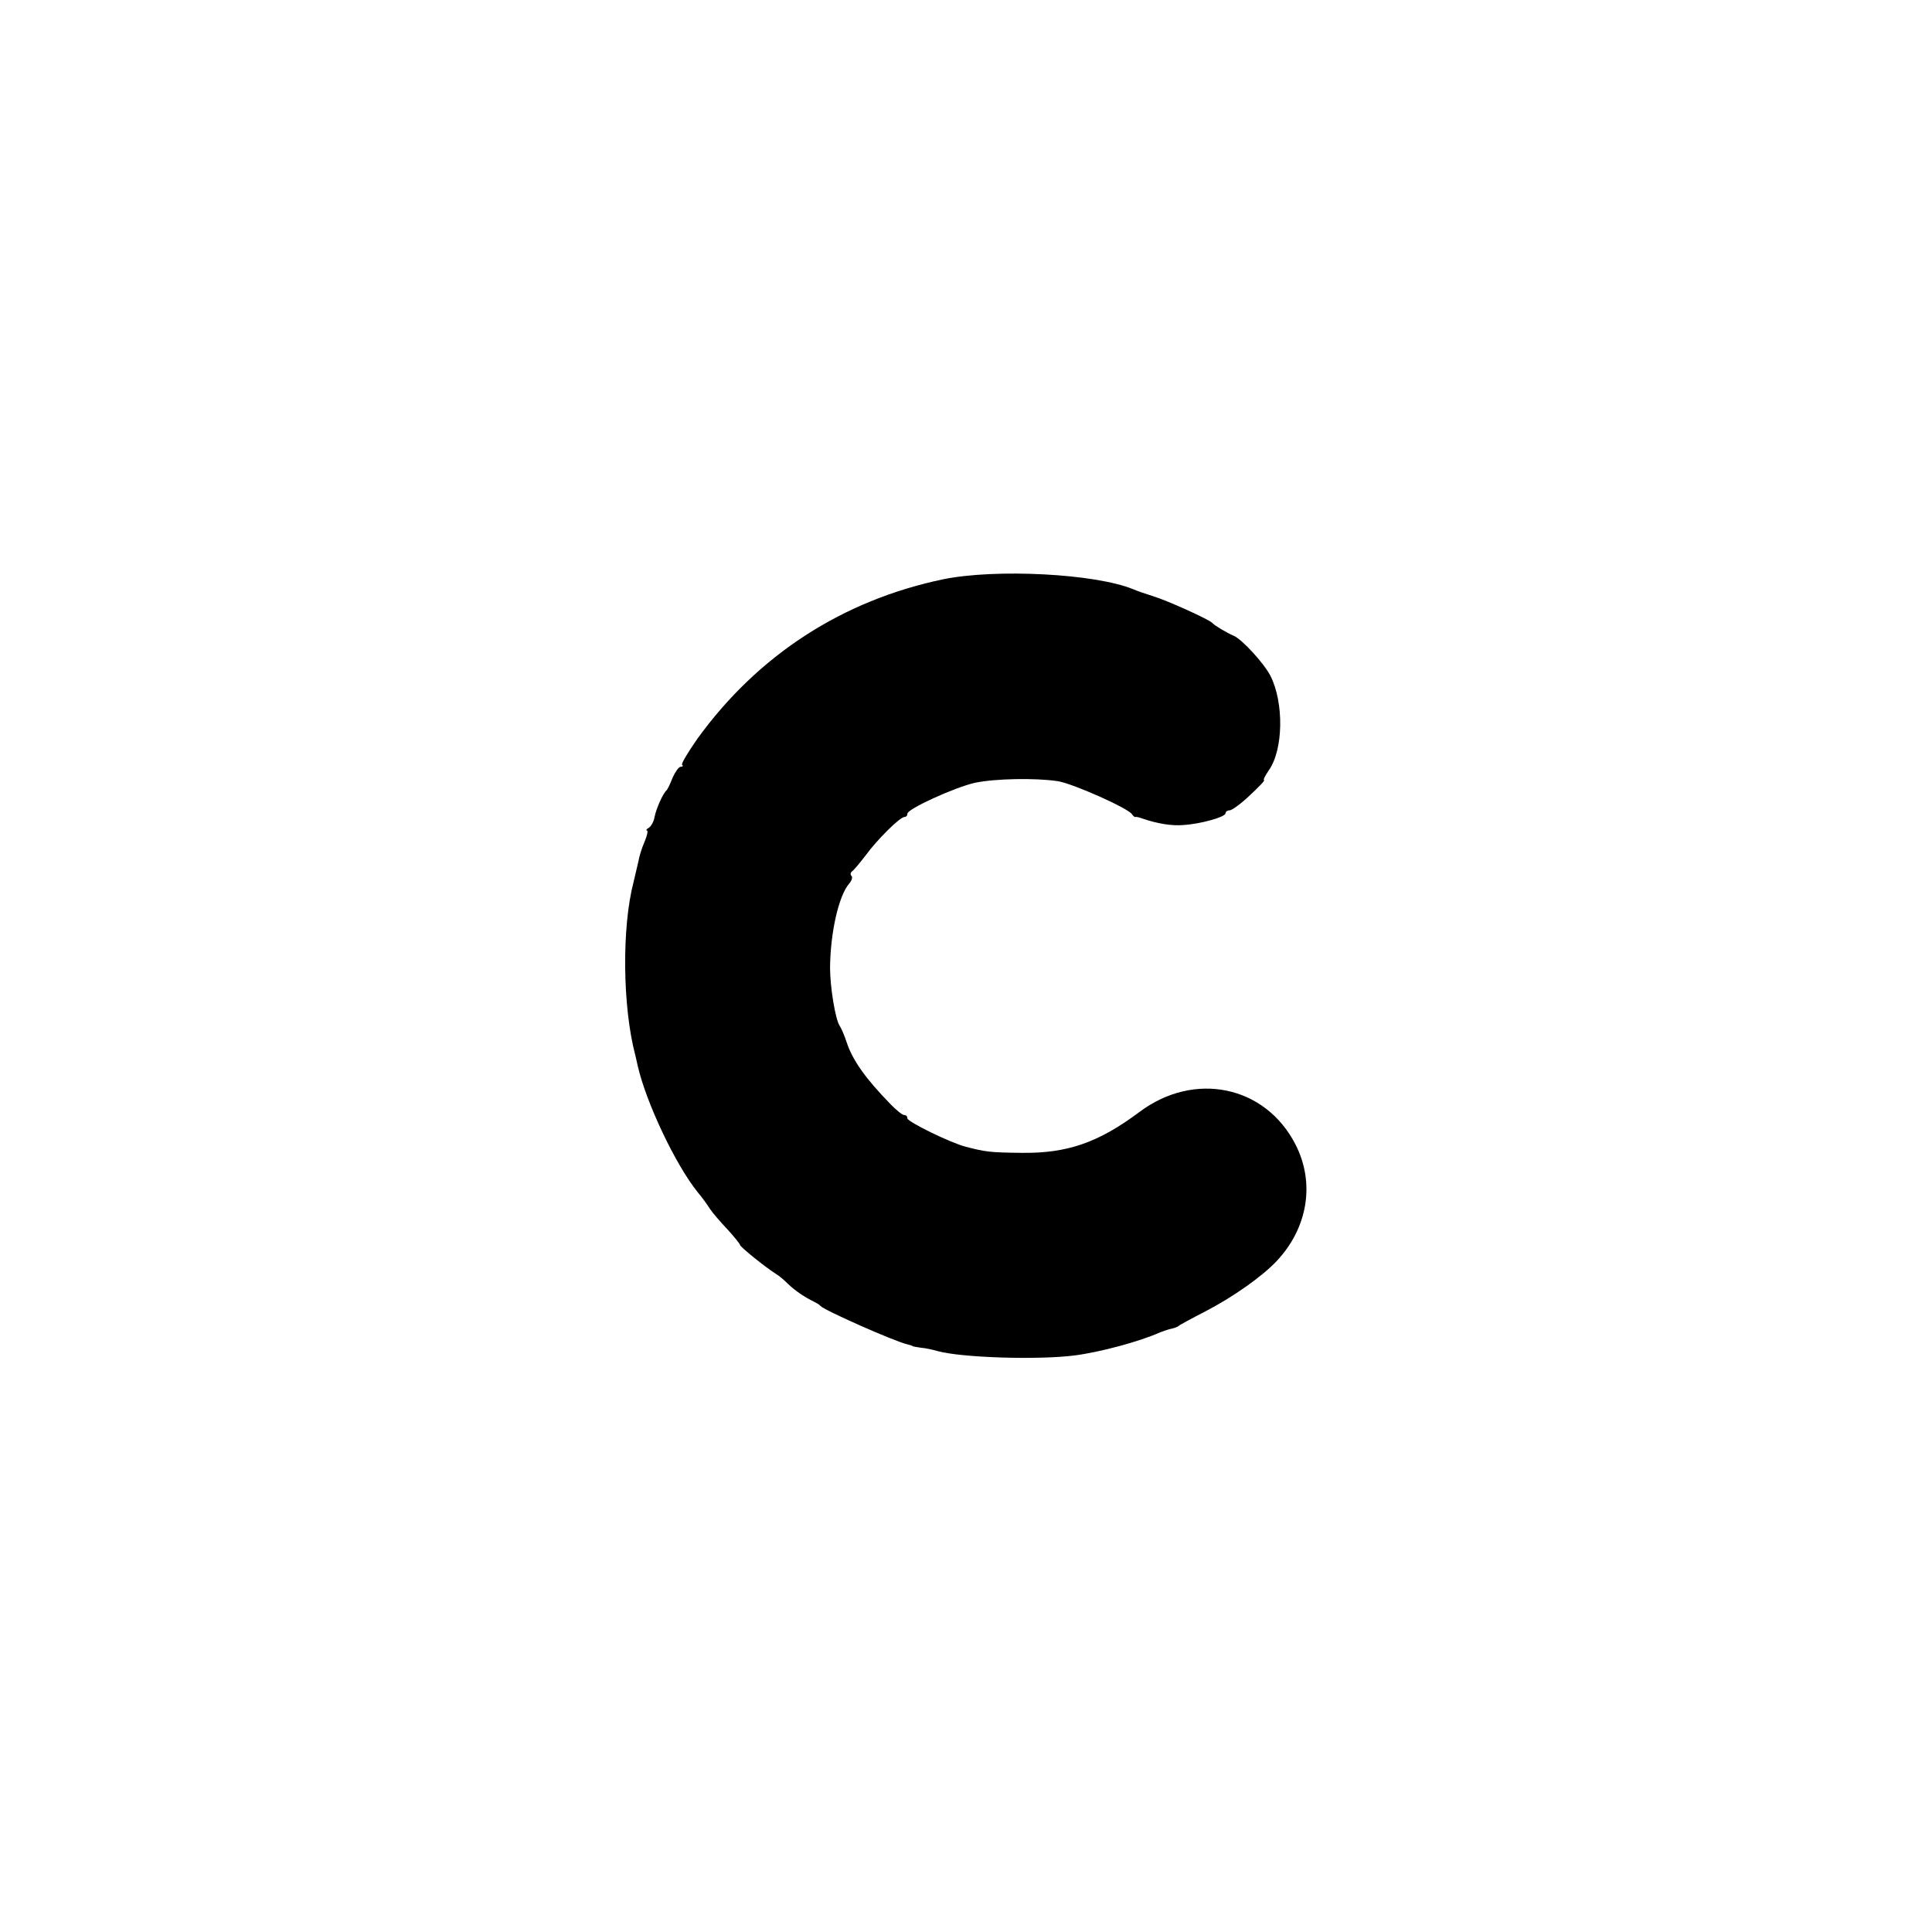 <?xml version="1.0" standalone="no"?>
<!DOCTYPE svg PUBLIC "-//W3C//DTD SVG 20010904//EN"
 "http://www.w3.org/TR/2001/REC-SVG-20010904/DTD/svg10.dtd">
<svg version="1.0" xmlns="http://www.w3.org/2000/svg"
 width="577pt" height="577pt" viewBox="0 0 577 577"
 preserveAspectRatio="xMidYMid meet">
<g transform="translate(0,577) scale(0.1,-0.1)"
fill="#000000" stroke="none">
<path d="M2817 4040 c-301 -63 -553 -226 -734 -476 -28 -40 -49 -75 -46 -78 4
-3 2 -6 -4 -6 -6 0 -16 -15 -24 -32 -7 -18 -15 -35 -18 -38 -11 -9 -31 -55
-36 -79 -2 -14 -10 -28 -17 -33 -7 -4 -10 -8 -6 -8 4 0 1 -15 -7 -34 -8 -18
-16 -44 -18 -57 -3 -13 -10 -42 -15 -64 -35 -134 -33 -370 5 -515 3 -14 7 -29
8 -35 25 -108 112 -293 179 -376 12 -14 28 -36 36 -49 8 -12 32 -40 53 -62 20
-22 37 -43 37 -46 1 -6 72 -64 108 -87 9 -5 25 -19 36 -30 22 -21 51 -40 76
-52 8 -4 17 -9 20 -13 11 -13 221 -106 260 -115 8 -2 15 -4 15 -5 0 -1 11 -3
25 -5 14 -1 36 -6 50 -10 72 -20 301 -27 410 -13 77 10 195 42 255 69 11 4 27
10 35 11 8 2 17 5 20 8 3 3 38 22 79 43 83 43 171 105 214 151 93 99 115 233
56 348 -90 176 -302 220 -466 97 -122 -91 -215 -124 -353 -122 -94 1 -107 3
-165 18 -47 12 -175 75 -175 85 0 6 -4 10 -10 10 -5 0 -24 15 -42 34 -71 73
-111 128 -129 182 -7 22 -17 44 -21 50 -13 18 -29 116 -29 174 1 106 26 215
57 251 8 9 11 19 7 23 -4 4 -3 10 2 14 6 4 23 25 40 47 35 48 103 115 116 115
5 0 9 4 9 10 0 14 140 78 201 92 61 13 182 15 248 5 45 -7 211 -81 222 -99 3
-5 8 -9 10 -8 2 1 11 -1 19 -4 46 -16 90 -23 124 -20 51 3 126 24 126 35 0 5
6 9 13 9 6 0 34 20 60 45 27 25 46 45 42 45 -3 0 3 13 14 29 44 61 46 203 5
283 -19 37 -84 108 -109 119 -23 10 -58 31 -65 39 -9 10 -135 67 -175 79 -22
7 -49 16 -60 21 -114 47 -411 62 -568 30z"/>
</g>
</svg>
